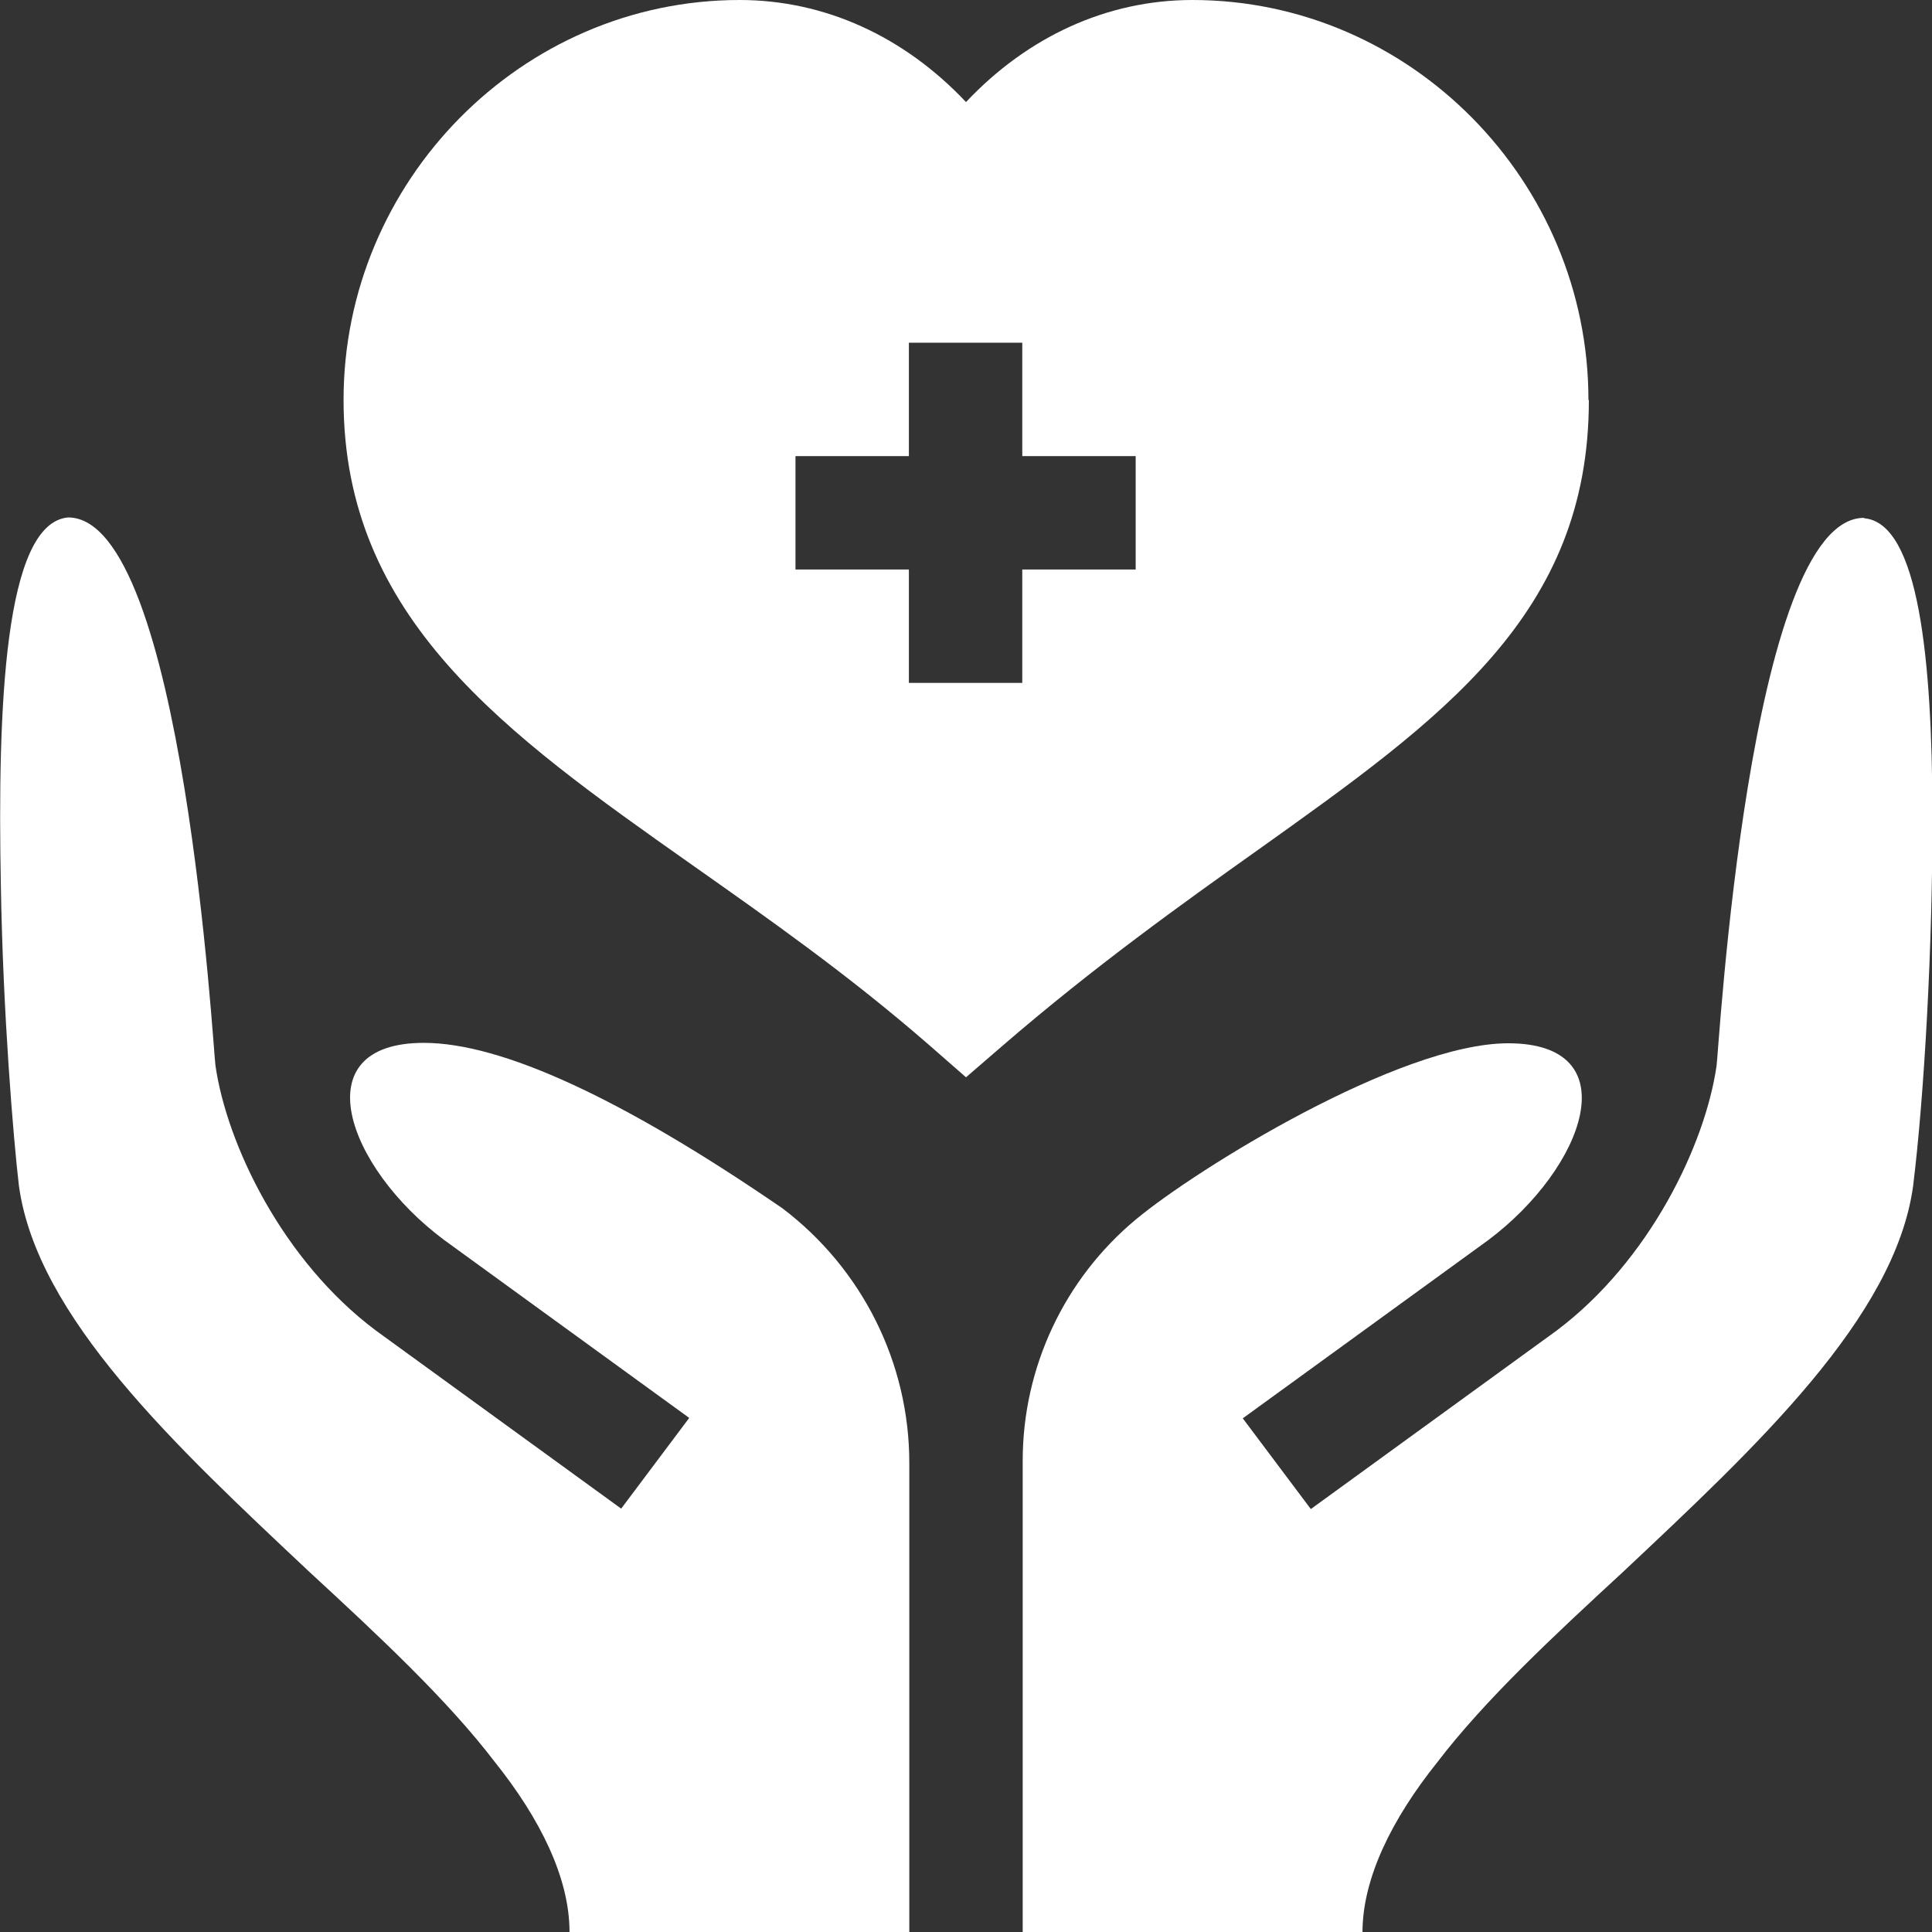 <?xml version="1.0" encoding="UTF-8"?>
<svg id="Layer_1" data-name="Layer 1" xmlns="http://www.w3.org/2000/svg" viewBox="0 0 46 46">
  <rect x="0" y="0" width="46" height="46" fill="#333333" stroke="none"/>
  <defs>
    <style>
      .cls-1 {
        fill: #fff;
      }
    </style>
  </defs>
  <path class="cls-1" d="m37.82,9.52c0-5.2-4.23-9.52-9.43-9.52-2.03,0-3.92.87-5.39,2.43-1.47-1.56-3.36-2.43-5.39-2.43-5.2,0-9.43,4.32-9.43,9.52s3.84,7.93,8.28,11.06c1.83,1.29,3.73,2.62,5.66,4.3l.88.77.88-.76c2.18-1.88,4.25-3.36,6.08-4.66,4.39-3.13,7.87-5.6,7.87-10.7h0Zm-10.78,4.04h-2.7v2.7h-2.7v-2.7h-2.7v-2.7h2.7v-2.7h2.7v2.7h2.7v2.7Z"/>
  <path class="cls-1" d="m44.38,12.33c-2.75,0-3.46,12.78-3.51,13.05-.27,1.87-1.59,4.64-3.82,6.31l-5.84,4.24-1.62-2.16,5.84-4.24c2.31-1.73,3.37-4.69.48-4.69-2.59,0-7.43,3-8.86,4.19-1.71,1.42-2.7,3.53-2.7,5.75v11.23h8.09c0-1.29.7-2.7,1.78-4.05,1.13-1.48,2.75-2.99,4.42-4.53,3.18-2.99,6.48-6.06,6.91-9.19.26-2.1.47-5.7.46-8.91-.01-3.6-.32-6.87-1.62-6.99h0Z"/>
  <path class="cls-1" d="m18.63,28.77c-3.8-2.61-6.68-3.94-8.54-3.94-2.89,0-1.84,2.96.48,4.69l5.84,4.24-1.62,2.16-5.84-4.24c-2.23-1.67-3.55-4.44-3.82-6.31-.05-.27-.76-13.05-3.51-13.05C.1,12.46-.06,16.85.02,21.06c.05,3.07.3,6.06.43,7.17.43,3.13,3.73,6.2,6.91,9.19,1.67,1.54,3.29,3.05,4.42,4.53,1.08,1.35,1.78,2.76,1.78,4.05h8.09v-11.17c0-2.38-1.12-4.62-3.02-6.06h0Z"/>
</svg>